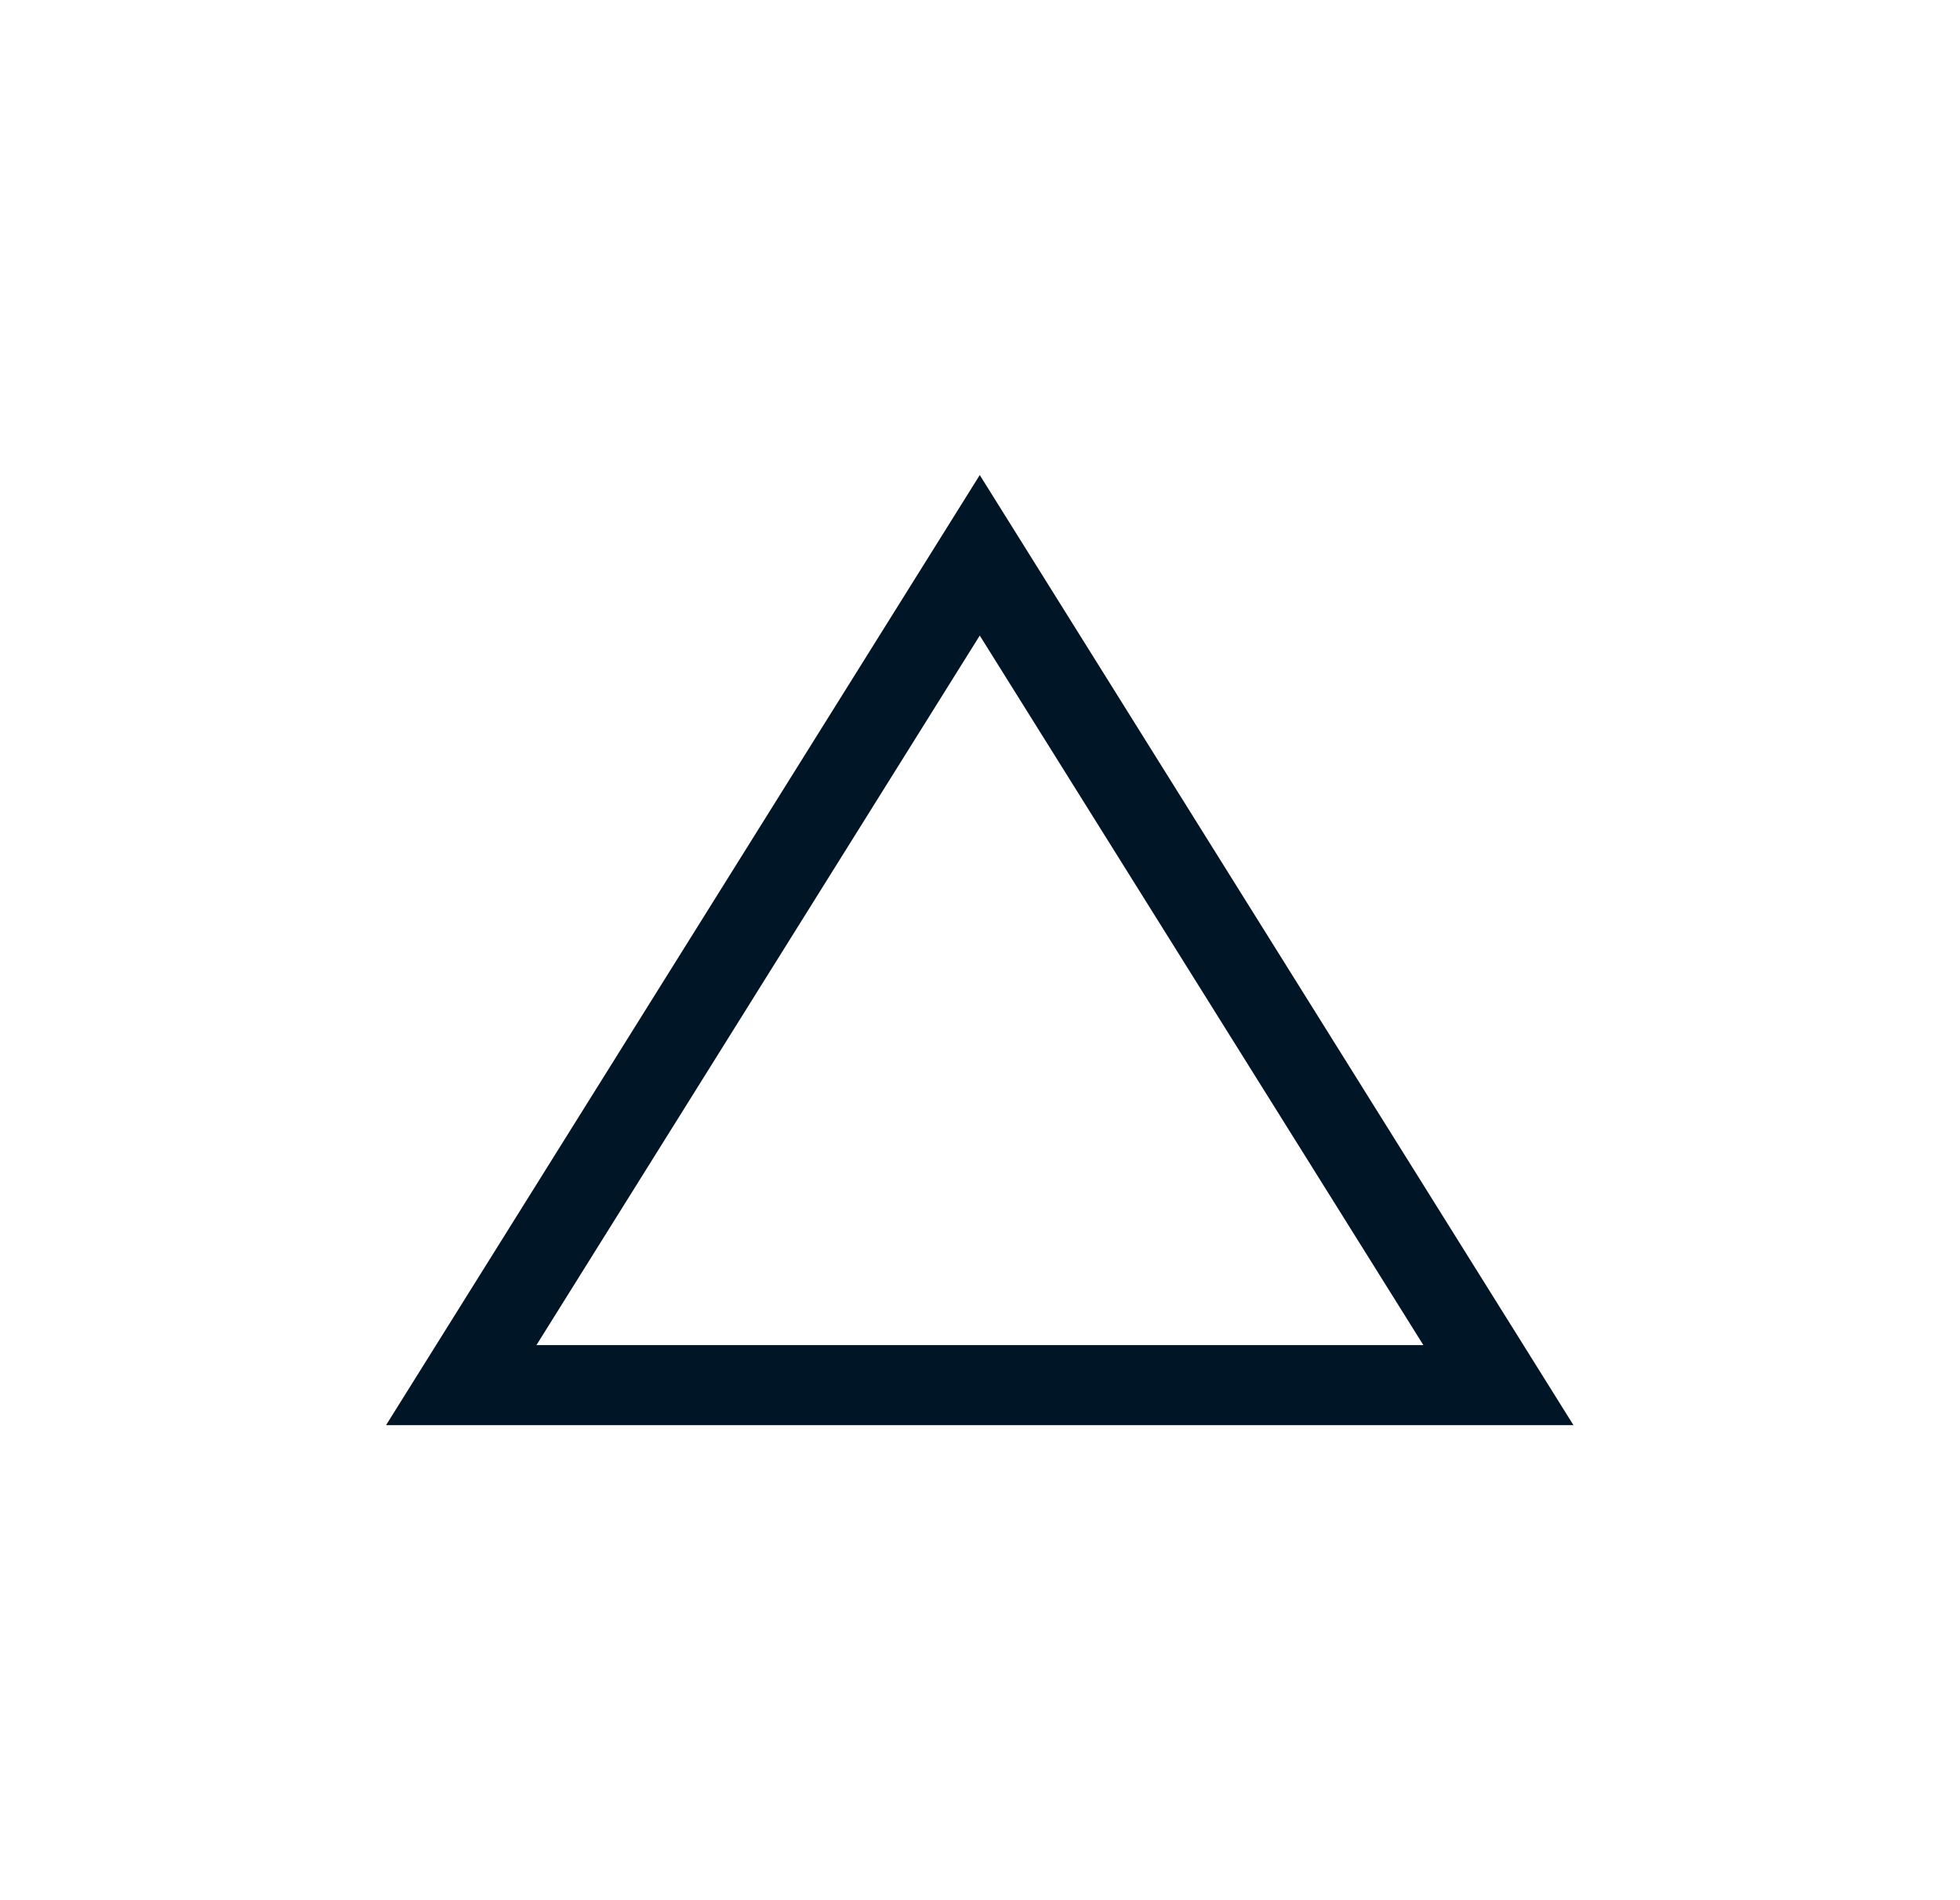 <svg width="33" height="32" viewBox="0 0 33 32" fill="none" xmlns="http://www.w3.org/2000/svg">
<path d="M26.5 24H6.5L16.496 8L26.492 24H26.5ZM9.035 22.652H23.965L16.496 10.703L9.027 22.66L9.035 22.652Z" fill="#001526"/>
</svg>
